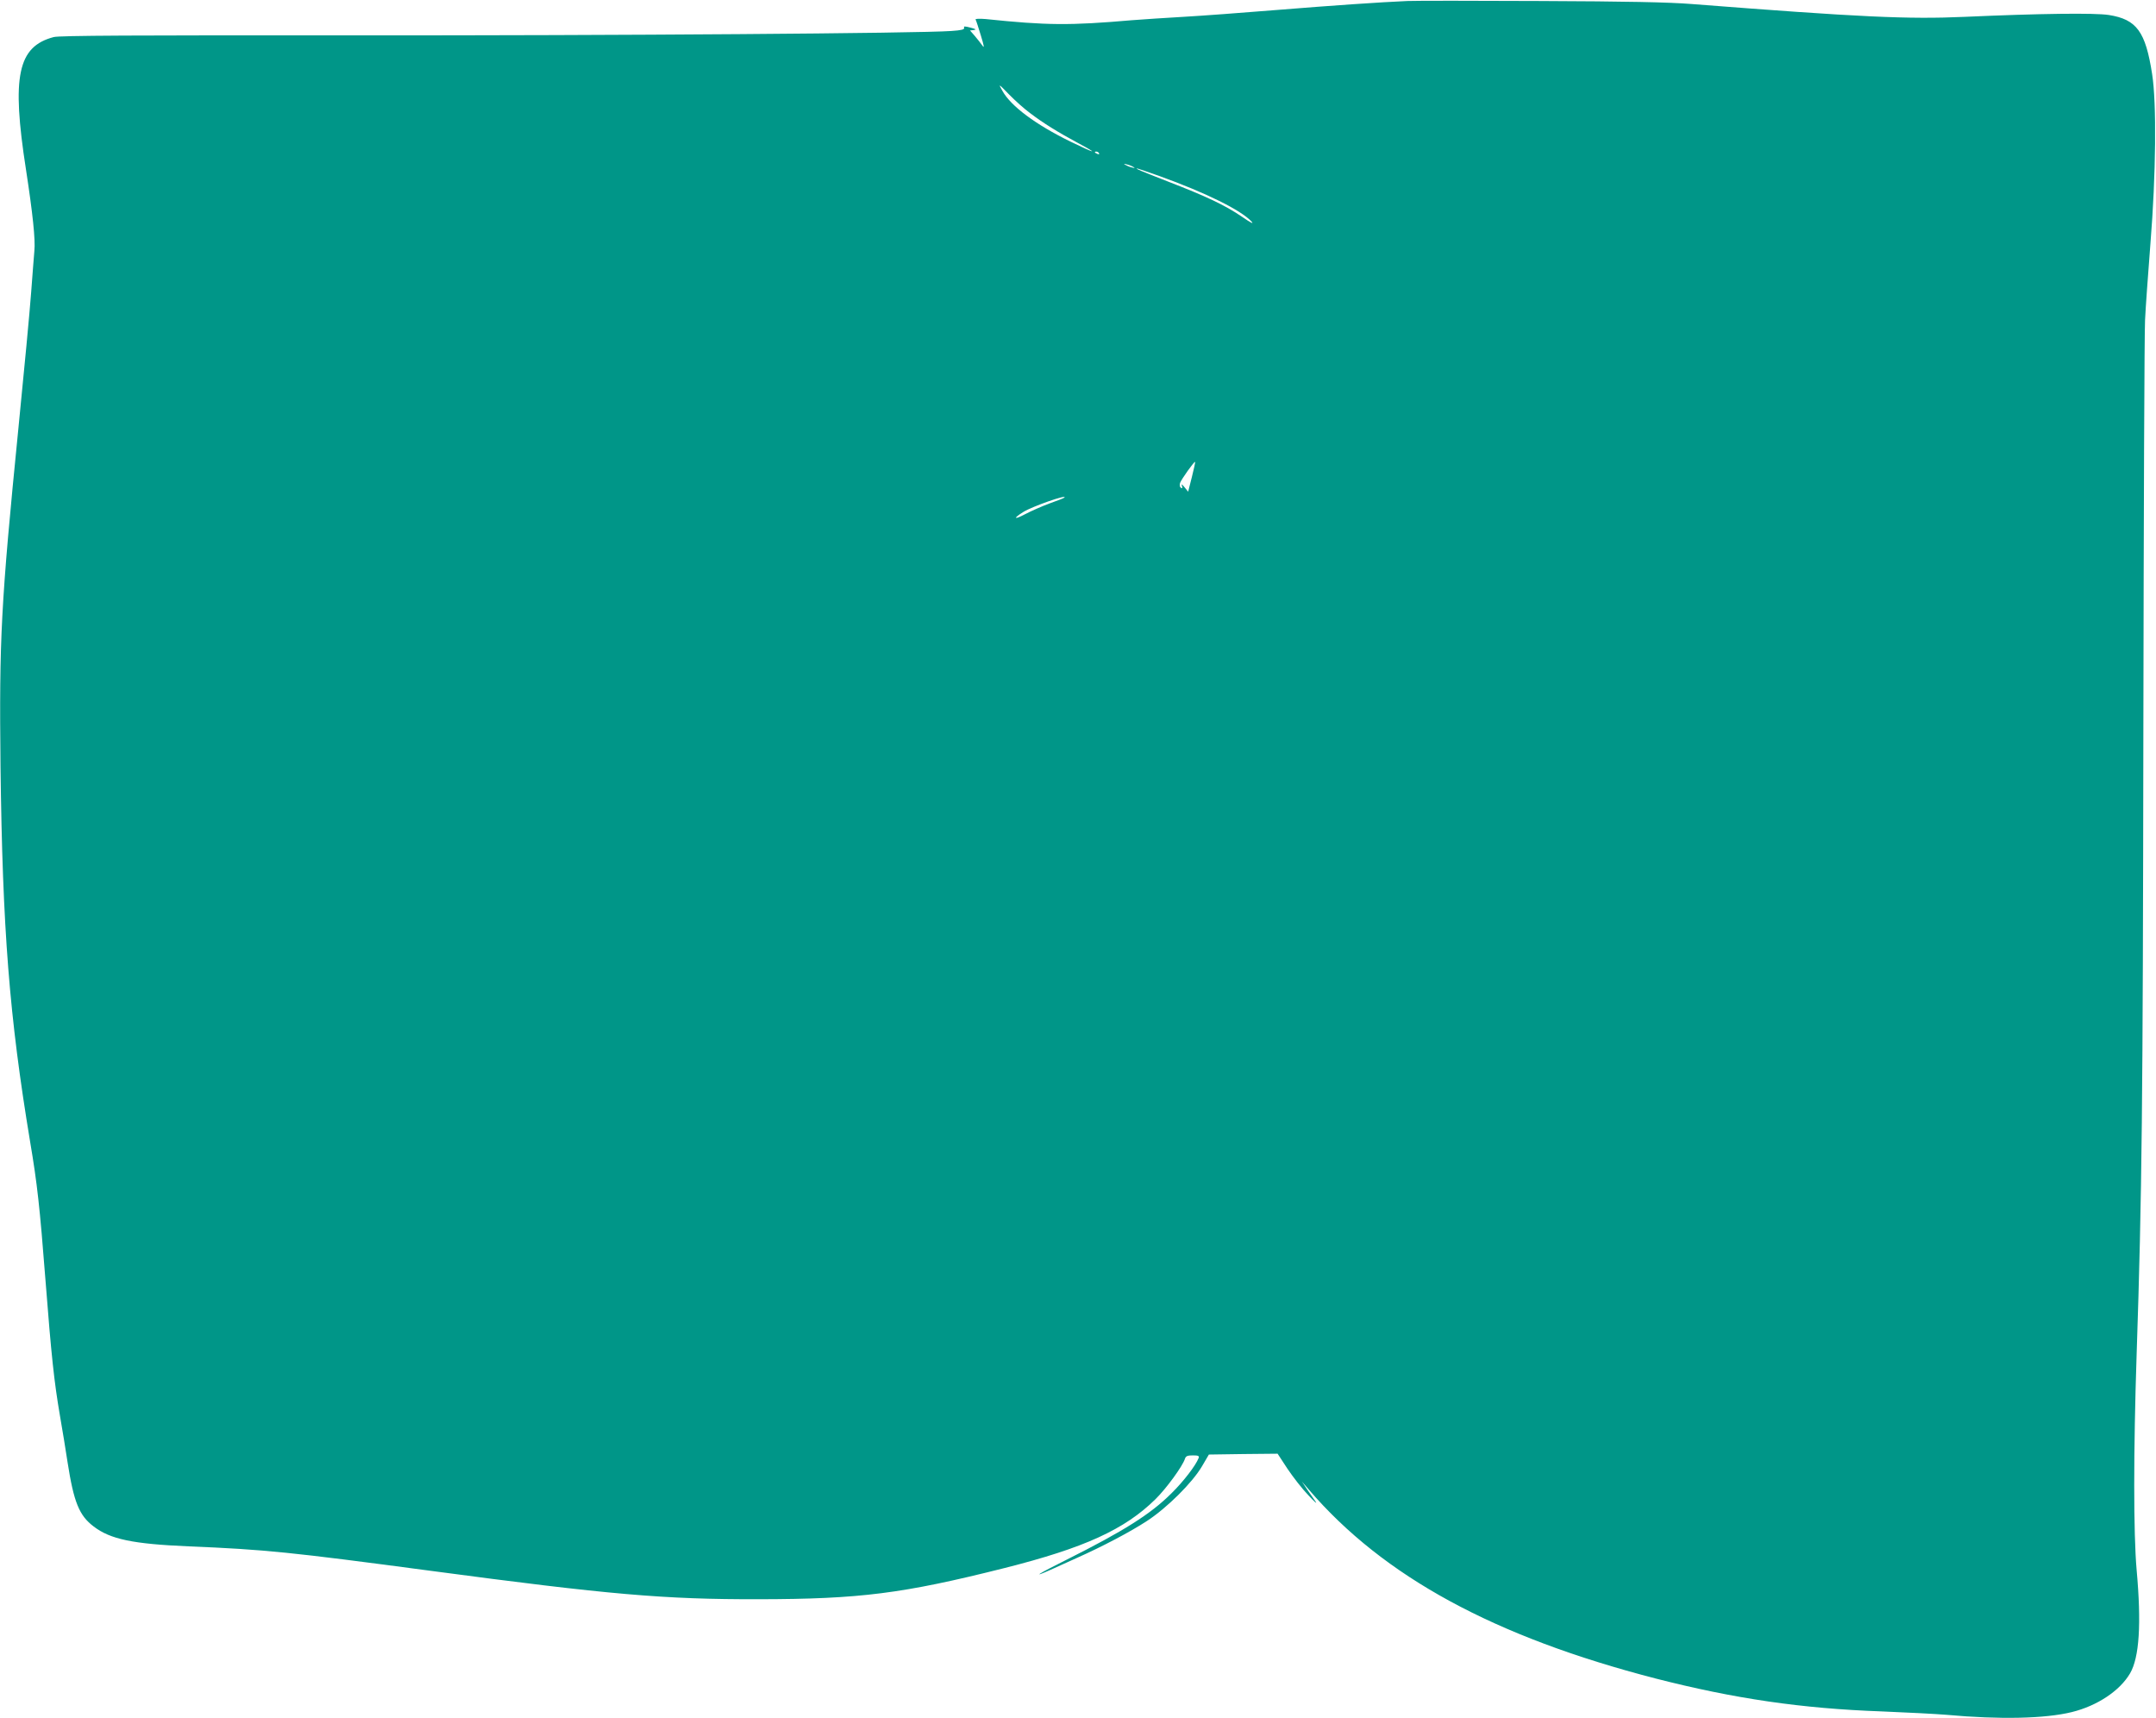 <?xml version="1.0" standalone="no"?>
<!DOCTYPE svg PUBLIC "-//W3C//DTD SVG 20010904//EN"
 "http://www.w3.org/TR/2001/REC-SVG-20010904/DTD/svg10.dtd">
<svg version="1.0" xmlns="http://www.w3.org/2000/svg"
 width="1280pt" height="1020pt" viewBox="0 0 1280 1020"
 preserveAspectRatio="xMidYMid meet">
<g transform="translate(0,1020) scale(0.1,-0.1)"
fill="#009688" stroke="none">
<path d="M8355 10194 c-161 -7 -439 -26 -785 -54 -195 -16 -440 -34 -545 -40
-104 -6 -242 -15 -305 -20 -370 -32 -504 -31 -869 7 -37 3 -62 2 -59 -3 3 -5
17 -47 31 -94 20 -65 22 -79 9 -60 -9 13 -30 39 -45 57 l-28 32 23 3 c17 2 11
6 -20 14 -35 9 -42 9 -38 -1 3 -10 -16 -15 -77 -19 -196 -14 -1973 -27 -3561
-26 -1288 1 -1733 -1 -1767 -10 -214 -56 -251 -233 -165 -785 40 -260 57 -419
50 -485 -2 -25 -11 -135 -19 -245 -8 -110 -42 -470 -75 -800 -105 -1055 -115
-1255 -107 -2015 12 -969 52 -1482 176 -2229 42 -249 57 -383 91 -821 35 -450
51 -600 86 -805 14 -82 35 -206 45 -275 37 -238 69 -317 155 -382 99 -76 234
-104 564 -118 458 -19 601 -34 1435 -145 1064 -142 1387 -170 1950 -169 600 1
854 33 1458 185 476 120 714 229 897 409 65 64 161 196 175 240 5 16 15 20 47
20 32 0 39 -3 34 -16 -17 -44 -89 -138 -161 -209 -123 -123 -283 -224 -624
-395 -165 -82 -214 -113 -93 -59 37 17 108 49 157 71 148 66 314 153 415 219
119 78 269 227 326 324 l41 70 204 3 204 2 59 -90 c33 -49 88 -120 124 -157
35 -38 54 -54 43 -38 -12 17 -35 50 -52 75 l-30 45 43 -50 c443 -515 1099
-872 2059 -1120 465 -119 864 -178 1342 -195 149 -6 322 -15 382 -20 318 -29
586 -23 745 16 151 37 286 127 346 230 55 94 68 294 39 614 -19 215 -19 704 0
1280 32 958 37 1472 40 3715 2 1265 6 2356 10 2425 3 69 18 274 32 455 33 408
37 835 10 1005 -39 253 -92 325 -257 351 -83 13 -410 9 -856 -11 -335 -15
-618 -2 -1619 76 -136 11 -392 16 -900 18 -390 2 -746 2 -790 0z m-2240 -665
c77 -59 166 -114 285 -178 129 -69 104 -64 -44 8 -207 101 -355 211 -405 302
-25 44 -24 44 40 -22 35 -36 91 -86 124 -110z m410 -239 c3 -6 -1 -7 -9 -4
-18 7 -21 14 -7 14 6 0 13 -4 16 -10z m205 -82 c10 -6 7 -7 -10 -2 -14 3 -32
11 -40 16 -10 6 -7 7 10 2 14 -3 32 -11 40 -16z m156 -54 c272 -98 481 -201
544 -269 16 -18 -4 -8 -56 28 -103 70 -212 121 -439 209 -164 64 -198 78 -183
78 3 0 63 -21 134 -46z m190 -1786 l-22 -87 -22 27 c-15 18 -19 21 -15 8 4
-14 3 -17 -6 -12 -7 5 -9 16 -5 29 7 21 85 130 89 125 2 -2 -7 -42 -19 -90z
m-757 -122 c-2 -3 -41 -18 -86 -34 -46 -17 -112 -46 -148 -65 -66 -35 -72 -25
-9 14 53 33 265 107 243 85z"/>
</g>
</svg>
